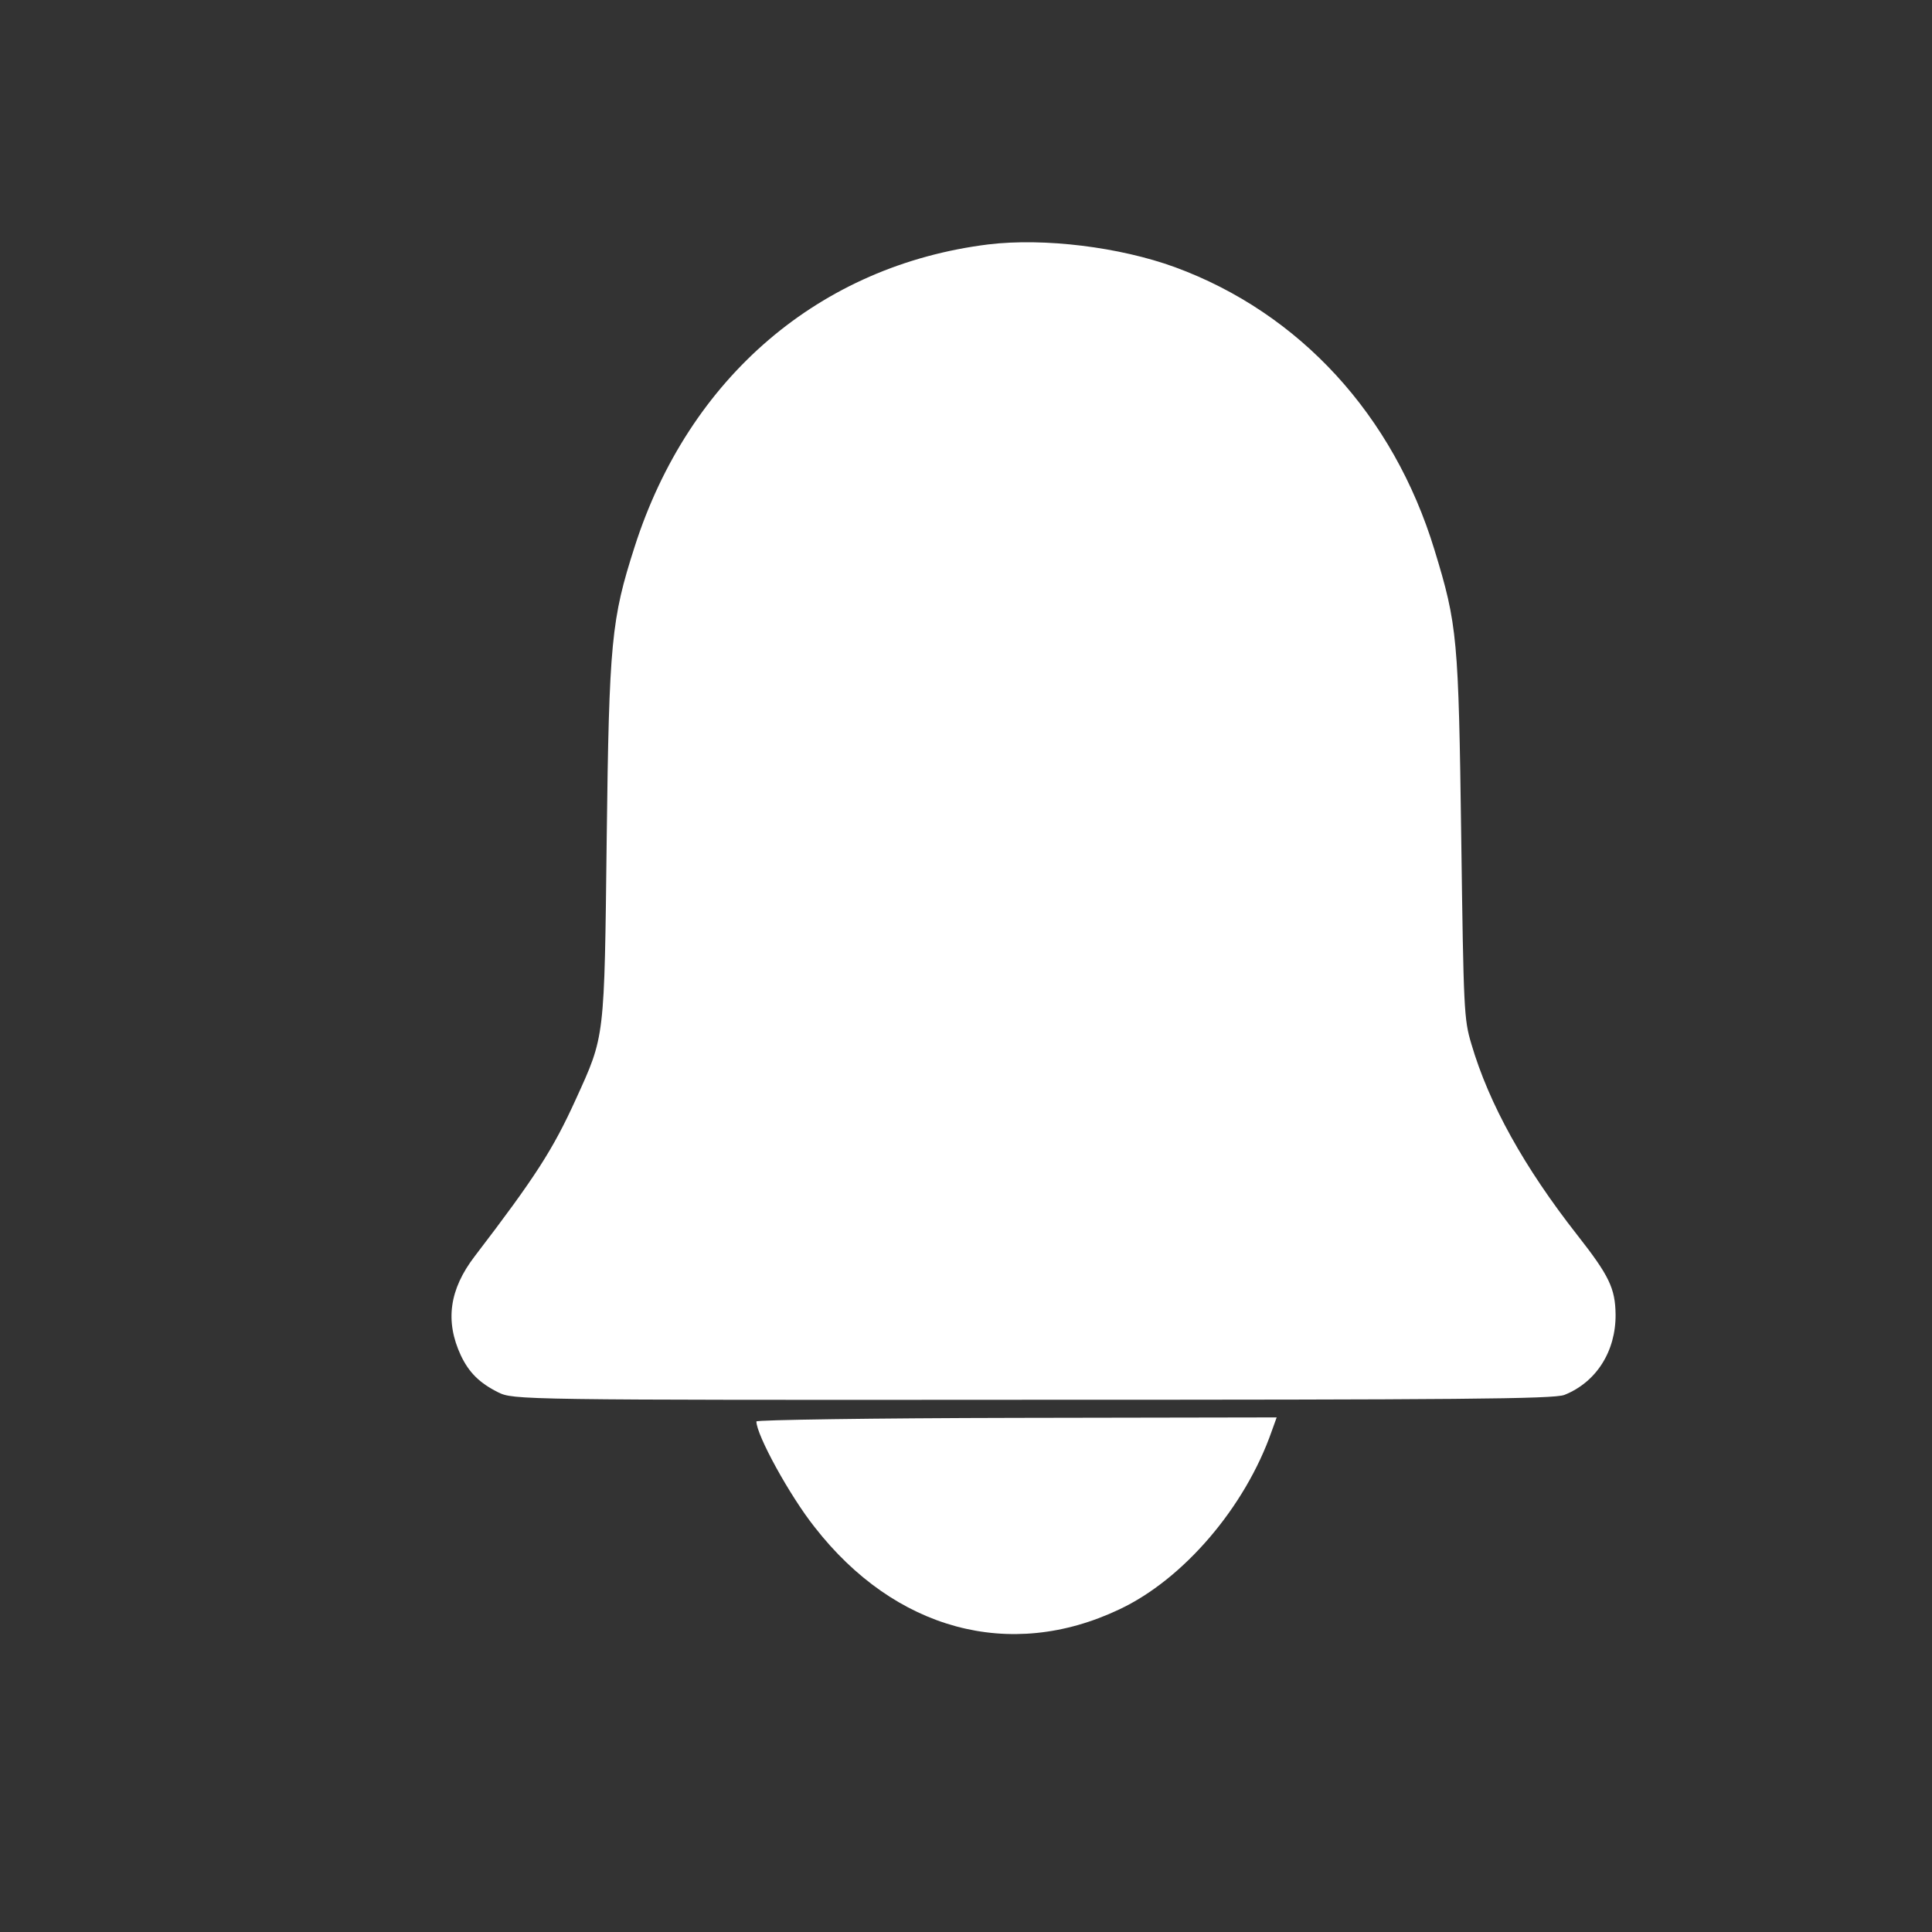 <?xml version="1.0" encoding="UTF-8" standalone="no"?>
<!DOCTYPE svg PUBLIC "-//W3C//DTD SVG 1.1//EN" "http://www.w3.org/Graphics/SVG/1.1/DTD/svg11.dtd">
<svg width="100%" height="100%" viewBox="0 0 512 512" version="1.1" xmlns="http://www.w3.org/2000/svg" xmlns:xlink="http://www.w3.org/1999/xlink" xml:space="preserve" xmlns:serif="http://www.serif.com/" style="fill-rule:evenodd;clip-rule:evenodd;stroke-linejoin:round;stroke-miterlimit:2;">
    <rect x="0" y="0" width="512" height="512" fill="#333333" stroke="none"/>
    <g transform="matrix(0.1,0,0,-0.1,0,512)">
        <g transform="matrix(0.899,1.08887e-17,1.08887e-17,0.988,439.128,461.006)">
            <path d="M2425,4060C1929,4004 1542,3704 1382,3248C1314,3055 1307,2996 1300,2465C1293,1925 1295,1939 1209,1767C1142,1633 1091,1560 911,1346C836,1257 823,1172 870,1080C894,1034 925,1006 980,981C1025,961 1036,960 2555,961C3807,961 4092,963 4123,974C4217,1008 4275,1091 4274,1190C4273,1260 4255,1294 4161,1403C4005,1584 3901,1754 3849,1915C3827,1982 3826,2003 3819,2470C3811,3004 3808,3039 3740,3241C3619,3602 3343,3876 2975,3999C2812,4053 2590,4078 2425,4060Z" style="fill:white;fill-rule:nonzero;"/>
        </g>
        <g transform="matrix(1.121,0.002,-0.003,1.373,-190.267,258.943)">
            <path d="M1960,794C1960,768 2038,651 2097,590C2286,391 2558,330 2817,430C2969,488 3115,627 3178,773L3190,800L2575,800C2237,800 1960,797 1960,794Z" style="fill:white;fill-rule:nonzero;"/>
        </g>
    </g>
</svg>
